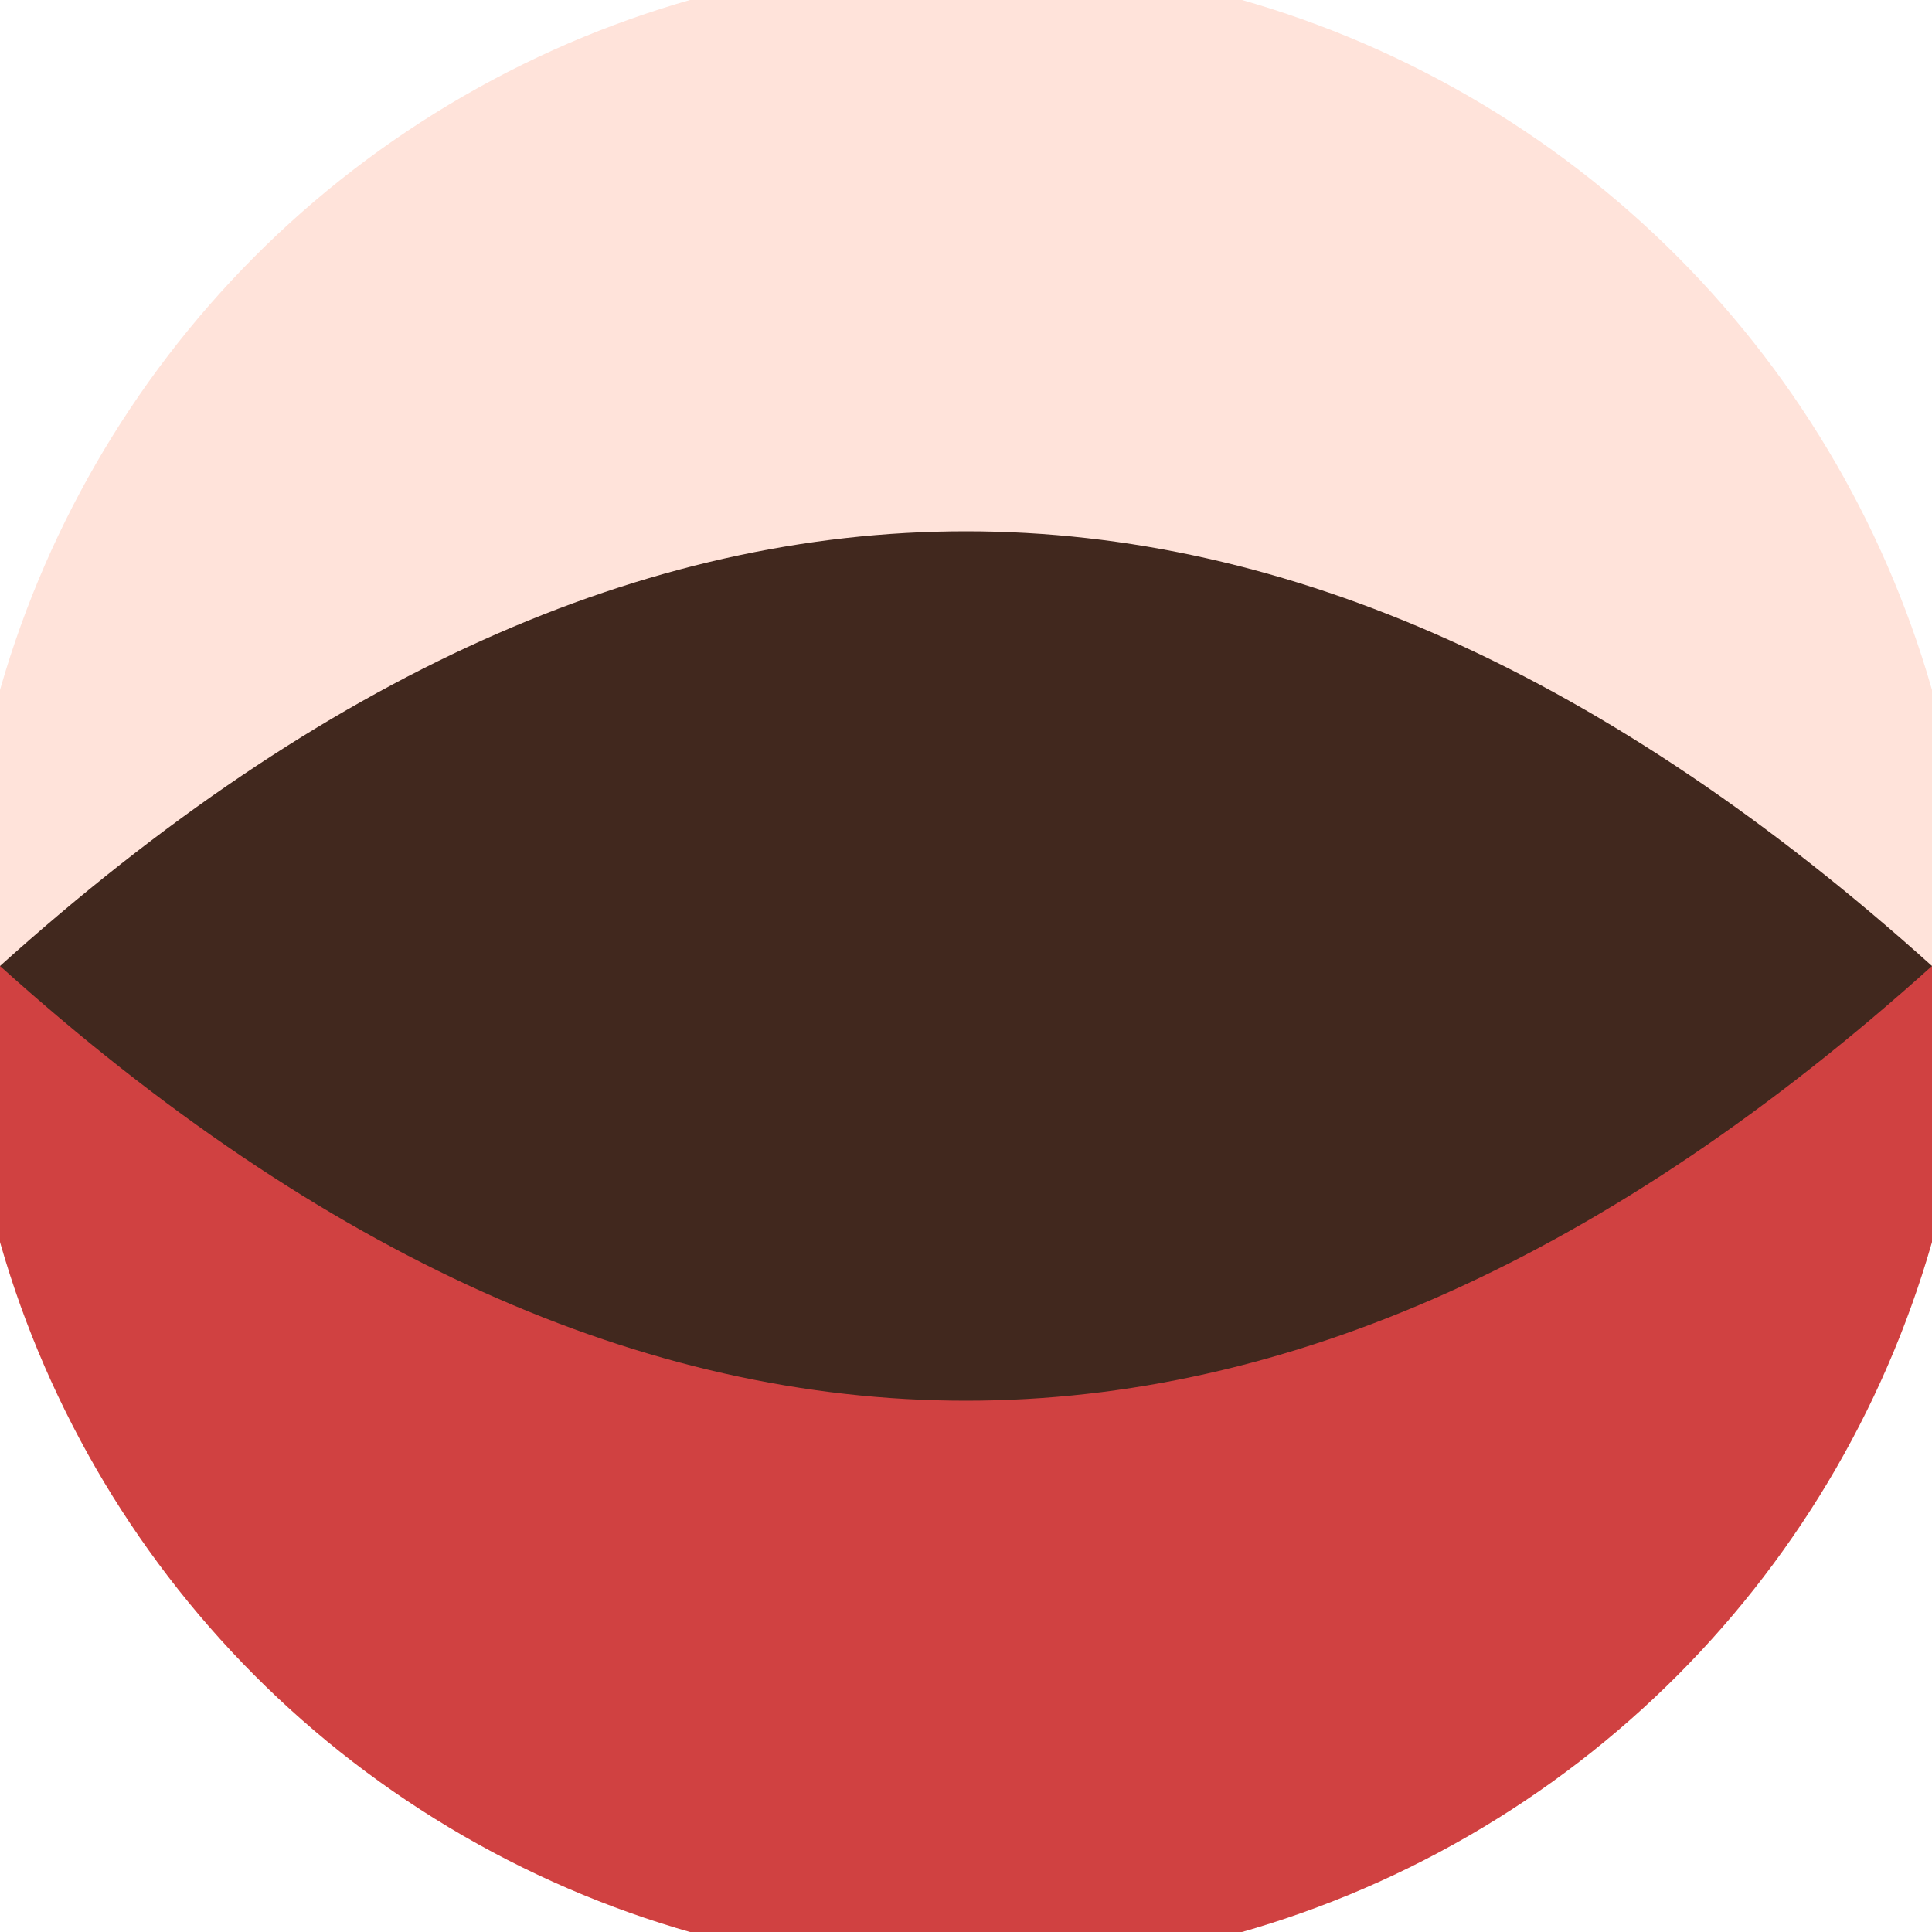 <svg xmlns="http://www.w3.org/2000/svg" width="128" height="128" viewBox="0 0 100 100" shape-rendering="geometricPrecision">
                            <defs>
                                <clipPath id="clip">
                                    <circle cx="50" cy="50" r="52" />
                                    <!--<rect x="0" y="0" width="100" height="100"/>-->
                                </clipPath>
                            </defs>
                            <g transform="rotate(0 50 50)">
                            <rect x="0" y="0" width="100" height="100" fill="#ffe3da" clip-path="url(#clip)"/><path d="M 0 50 H 100 V 100 H 0 Z" fill="#d04141" clip-path="url(#clip)"/><path d="M 0 50 Q 50 5 100 50 Q 50 95 0 50 Z" fill="#41281e" clip-path="url(#clip)"/></g></svg>
